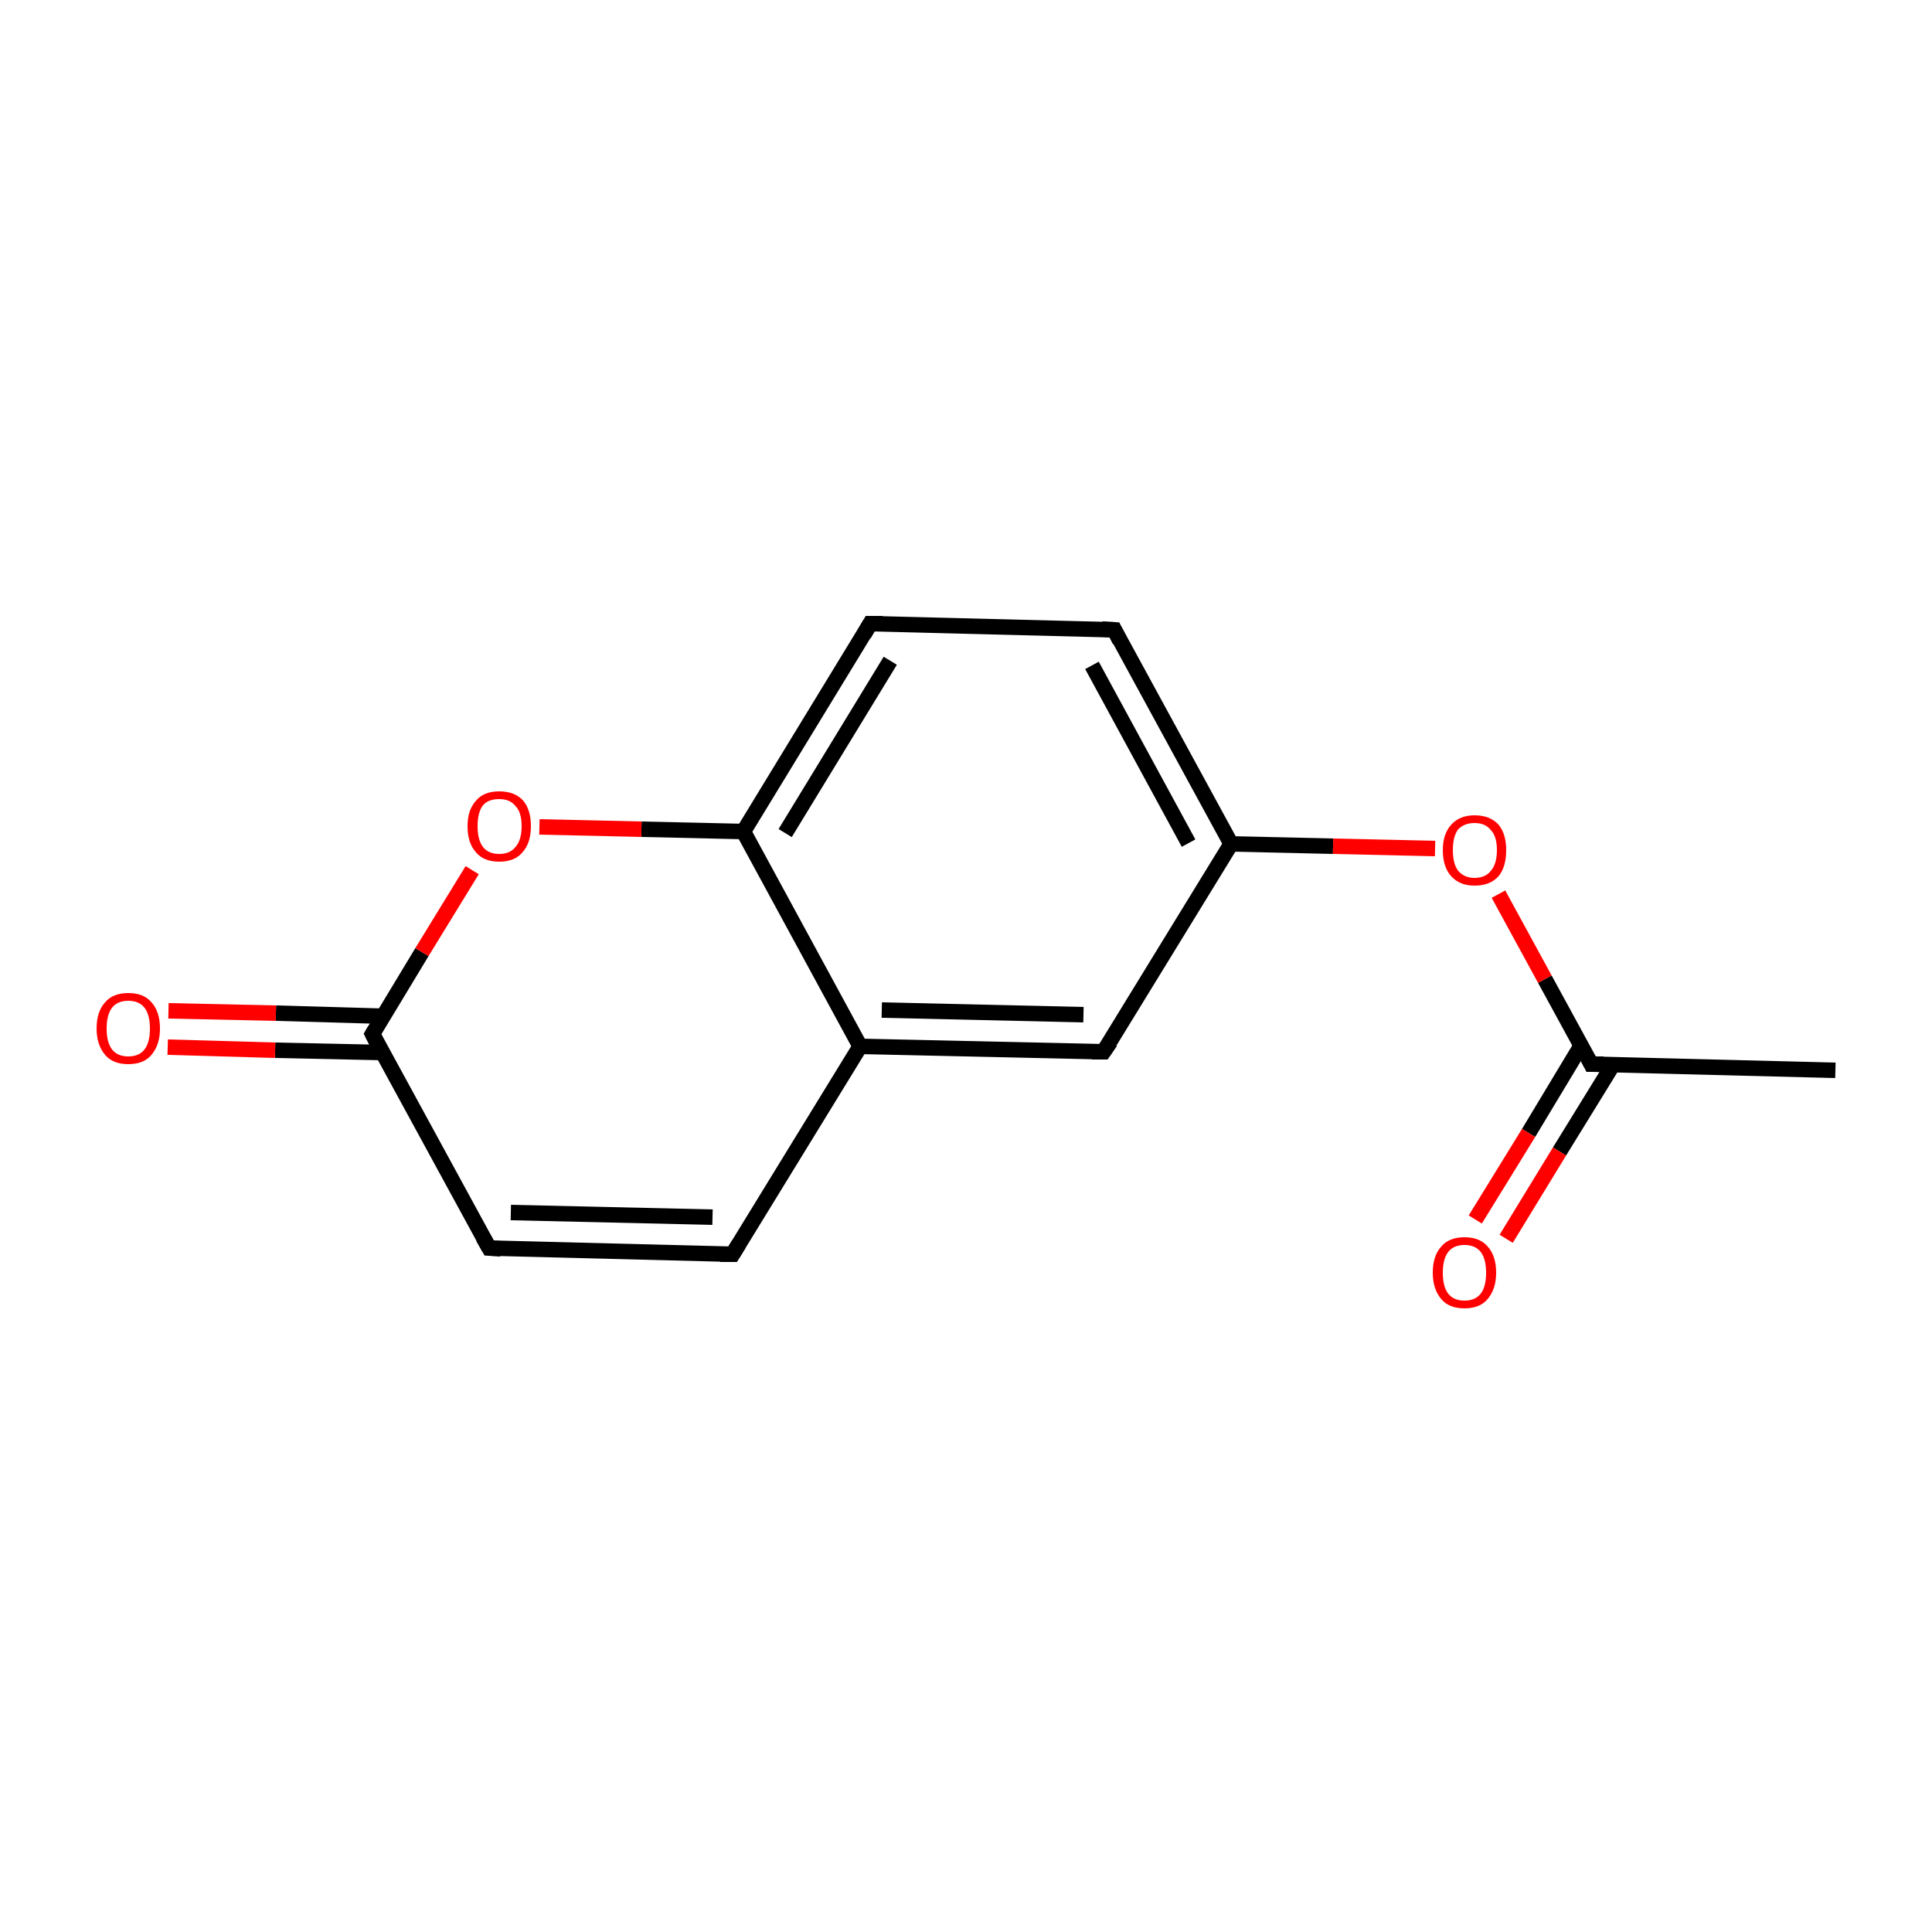 <?xml version='1.0' encoding='iso-8859-1'?>
<svg version='1.1' baseProfile='full'
              xmlns='http://www.w3.org/2000/svg'
                      xmlns:rdkit='http://www.rdkit.org/xml'
                      xmlns:xlink='http://www.w3.org/1999/xlink'
                  xml:space='preserve'
width='250px' height='250px' viewBox='0 0 250 250'>
<!-- END OF HEADER -->
<rect style='opacity:1.0;fill:#FFFFFF;stroke:none' width='250.0' height='250.0' x='0.0' y='0.0'> </rect>
<path class='bond-0 atom-0 atom-6' d='M 237.5,138.5 L 205.9,137.7' style='fill:none;fill-rule:evenodd;stroke:#000000;stroke-width:2.0px;stroke-linecap:butt;stroke-linejoin:miter;stroke-opacity:1' />
<path class='bond-1 atom-1 atom-4' d='M 94.8,162.3 L 63.3,161.5' style='fill:none;fill-rule:evenodd;stroke:#000000;stroke-width:2.0px;stroke-linecap:butt;stroke-linejoin:miter;stroke-opacity:1' />
<path class='bond-1 atom-1 atom-4' d='M 92.2,157.5 L 66.1,156.9' style='fill:none;fill-rule:evenodd;stroke:#000000;stroke-width:2.0px;stroke-linecap:butt;stroke-linejoin:miter;stroke-opacity:1' />
<path class='bond-2 atom-1 atom-7' d='M 94.8,162.3 L 111.3,135.4' style='fill:none;fill-rule:evenodd;stroke:#000000;stroke-width:2.0px;stroke-linecap:butt;stroke-linejoin:miter;stroke-opacity:1' />
<path class='bond-3 atom-2 atom-3' d='M 144.2,81.5 L 112.6,80.7' style='fill:none;fill-rule:evenodd;stroke:#000000;stroke-width:2.0px;stroke-linecap:butt;stroke-linejoin:miter;stroke-opacity:1' />
<path class='bond-4 atom-2 atom-8' d='M 144.2,81.5 L 159.3,109.2' style='fill:none;fill-rule:evenodd;stroke:#000000;stroke-width:2.0px;stroke-linecap:butt;stroke-linejoin:miter;stroke-opacity:1' />
<path class='bond-4 atom-2 atom-8' d='M 141.3,86.1 L 153.8,109.1' style='fill:none;fill-rule:evenodd;stroke:#000000;stroke-width:2.0px;stroke-linecap:butt;stroke-linejoin:miter;stroke-opacity:1' />
<path class='bond-5 atom-3 atom-9' d='M 112.6,80.7 L 96.2,107.6' style='fill:none;fill-rule:evenodd;stroke:#000000;stroke-width:2.0px;stroke-linecap:butt;stroke-linejoin:miter;stroke-opacity:1' />
<path class='bond-5 atom-3 atom-9' d='M 115.2,85.5 L 101.6,107.8' style='fill:none;fill-rule:evenodd;stroke:#000000;stroke-width:2.0px;stroke-linecap:butt;stroke-linejoin:miter;stroke-opacity:1' />
<path class='bond-6 atom-4 atom-10' d='M 63.3,161.5 L 48.2,133.8' style='fill:none;fill-rule:evenodd;stroke:#000000;stroke-width:2.0px;stroke-linecap:butt;stroke-linejoin:miter;stroke-opacity:1' />
<path class='bond-7 atom-5 atom-7' d='M 142.8,136.1 L 111.3,135.4' style='fill:none;fill-rule:evenodd;stroke:#000000;stroke-width:2.0px;stroke-linecap:butt;stroke-linejoin:miter;stroke-opacity:1' />
<path class='bond-7 atom-5 atom-7' d='M 140.2,131.3 L 114.1,130.7' style='fill:none;fill-rule:evenodd;stroke:#000000;stroke-width:2.0px;stroke-linecap:butt;stroke-linejoin:miter;stroke-opacity:1' />
<path class='bond-8 atom-5 atom-8' d='M 142.8,136.1 L 159.3,109.2' style='fill:none;fill-rule:evenodd;stroke:#000000;stroke-width:2.0px;stroke-linecap:butt;stroke-linejoin:miter;stroke-opacity:1' />
<path class='bond-9 atom-6 atom-11' d='M 204.6,135.3 L 197.8,146.6' style='fill:none;fill-rule:evenodd;stroke:#000000;stroke-width:2.0px;stroke-linecap:butt;stroke-linejoin:miter;stroke-opacity:1' />
<path class='bond-9 atom-6 atom-11' d='M 197.8,146.6 L 190.9,157.8' style='fill:none;fill-rule:evenodd;stroke:#FF0000;stroke-width:2.0px;stroke-linecap:butt;stroke-linejoin:miter;stroke-opacity:1' />
<path class='bond-9 atom-6 atom-11' d='M 208.7,137.8 L 201.8,149.0' style='fill:none;fill-rule:evenodd;stroke:#000000;stroke-width:2.0px;stroke-linecap:butt;stroke-linejoin:miter;stroke-opacity:1' />
<path class='bond-9 atom-6 atom-11' d='M 201.8,149.0 L 194.9,160.3' style='fill:none;fill-rule:evenodd;stroke:#FF0000;stroke-width:2.0px;stroke-linecap:butt;stroke-linejoin:miter;stroke-opacity:1' />
<path class='bond-10 atom-6 atom-13' d='M 205.9,137.7 L 199.9,126.7' style='fill:none;fill-rule:evenodd;stroke:#000000;stroke-width:2.0px;stroke-linecap:butt;stroke-linejoin:miter;stroke-opacity:1' />
<path class='bond-10 atom-6 atom-13' d='M 199.9,126.7 L 193.9,115.7' style='fill:none;fill-rule:evenodd;stroke:#FF0000;stroke-width:2.0px;stroke-linecap:butt;stroke-linejoin:miter;stroke-opacity:1' />
<path class='bond-11 atom-7 atom-9' d='M 111.3,135.4 L 96.2,107.6' style='fill:none;fill-rule:evenodd;stroke:#000000;stroke-width:2.0px;stroke-linecap:butt;stroke-linejoin:miter;stroke-opacity:1' />
<path class='bond-12 atom-8 atom-13' d='M 159.3,109.2 L 172.5,109.5' style='fill:none;fill-rule:evenodd;stroke:#000000;stroke-width:2.0px;stroke-linecap:butt;stroke-linejoin:miter;stroke-opacity:1' />
<path class='bond-12 atom-8 atom-13' d='M 172.5,109.5 L 185.7,109.8' style='fill:none;fill-rule:evenodd;stroke:#FF0000;stroke-width:2.0px;stroke-linecap:butt;stroke-linejoin:miter;stroke-opacity:1' />
<path class='bond-13 atom-9 atom-14' d='M 96.2,107.6 L 83.0,107.3' style='fill:none;fill-rule:evenodd;stroke:#000000;stroke-width:2.0px;stroke-linecap:butt;stroke-linejoin:miter;stroke-opacity:1' />
<path class='bond-13 atom-9 atom-14' d='M 83.0,107.3 L 69.8,107.0' style='fill:none;fill-rule:evenodd;stroke:#FF0000;stroke-width:2.0px;stroke-linecap:butt;stroke-linejoin:miter;stroke-opacity:1' />
<path class='bond-14 atom-10 atom-12' d='M 49.6,131.5 L 35.7,131.1' style='fill:none;fill-rule:evenodd;stroke:#000000;stroke-width:2.0px;stroke-linecap:butt;stroke-linejoin:miter;stroke-opacity:1' />
<path class='bond-14 atom-10 atom-12' d='M 35.7,131.1 L 21.8,130.8' style='fill:none;fill-rule:evenodd;stroke:#FF0000;stroke-width:2.0px;stroke-linecap:butt;stroke-linejoin:miter;stroke-opacity:1' />
<path class='bond-14 atom-10 atom-12' d='M 49.5,136.2 L 35.6,135.9' style='fill:none;fill-rule:evenodd;stroke:#000000;stroke-width:2.0px;stroke-linecap:butt;stroke-linejoin:miter;stroke-opacity:1' />
<path class='bond-14 atom-10 atom-12' d='M 35.6,135.9 L 21.7,135.5' style='fill:none;fill-rule:evenodd;stroke:#FF0000;stroke-width:2.0px;stroke-linecap:butt;stroke-linejoin:miter;stroke-opacity:1' />
<path class='bond-15 atom-10 atom-14' d='M 48.2,133.8 L 54.6,123.2' style='fill:none;fill-rule:evenodd;stroke:#000000;stroke-width:2.0px;stroke-linecap:butt;stroke-linejoin:miter;stroke-opacity:1' />
<path class='bond-15 atom-10 atom-14' d='M 54.6,123.2 L 61.1,112.6' style='fill:none;fill-rule:evenodd;stroke:#FF0000;stroke-width:2.0px;stroke-linecap:butt;stroke-linejoin:miter;stroke-opacity:1' />
<path d='M 93.2,162.3 L 94.8,162.3 L 95.6,161.0' style='fill:none;stroke:#000000;stroke-width:2.0px;stroke-linecap:butt;stroke-linejoin:miter;stroke-opacity:1;' />
<path d='M 142.6,81.4 L 144.2,81.5 L 144.9,82.9' style='fill:none;stroke:#000000;stroke-width:2.0px;stroke-linecap:butt;stroke-linejoin:miter;stroke-opacity:1;' />
<path d='M 114.2,80.7 L 112.6,80.7 L 111.8,82.1' style='fill:none;stroke:#000000;stroke-width:2.0px;stroke-linecap:butt;stroke-linejoin:miter;stroke-opacity:1;' />
<path d='M 64.8,161.6 L 63.3,161.5 L 62.5,160.1' style='fill:none;stroke:#000000;stroke-width:2.0px;stroke-linecap:butt;stroke-linejoin:miter;stroke-opacity:1;' />
<path d='M 141.3,136.1 L 142.8,136.1 L 143.7,134.8' style='fill:none;stroke:#000000;stroke-width:2.0px;stroke-linecap:butt;stroke-linejoin:miter;stroke-opacity:1;' />
<path d='M 207.5,137.7 L 205.9,137.7 L 205.6,137.1' style='fill:none;stroke:#000000;stroke-width:2.0px;stroke-linecap:butt;stroke-linejoin:miter;stroke-opacity:1;' />
<path d='M 48.9,135.2 L 48.2,133.8 L 48.5,133.3' style='fill:none;stroke:#000000;stroke-width:2.0px;stroke-linecap:butt;stroke-linejoin:miter;stroke-opacity:1;' />
<path class='atom-11' d='M 185.4 164.7
Q 185.4 162.5, 186.5 161.3
Q 187.5 160.1, 189.5 160.1
Q 191.5 160.1, 192.5 161.3
Q 193.6 162.5, 193.6 164.7
Q 193.6 166.8, 192.5 168.1
Q 191.5 169.3, 189.5 169.3
Q 187.5 169.3, 186.5 168.1
Q 185.4 166.8, 185.4 164.7
M 189.5 168.3
Q 190.9 168.3, 191.6 167.4
Q 192.3 166.5, 192.3 164.7
Q 192.3 162.9, 191.6 162.0
Q 190.9 161.1, 189.5 161.1
Q 188.1 161.1, 187.4 162.0
Q 186.7 162.9, 186.7 164.7
Q 186.7 166.5, 187.4 167.4
Q 188.1 168.3, 189.5 168.3
' fill='#FF0000'/>
<path class='atom-12' d='M 12.5 133.1
Q 12.5 130.9, 13.6 129.7
Q 14.6 128.5, 16.6 128.5
Q 18.6 128.5, 19.6 129.7
Q 20.7 130.9, 20.7 133.1
Q 20.7 135.2, 19.6 136.5
Q 18.6 137.7, 16.6 137.7
Q 14.6 137.7, 13.6 136.5
Q 12.5 135.2, 12.5 133.1
M 16.6 136.7
Q 18.0 136.7, 18.7 135.8
Q 19.4 134.9, 19.4 133.1
Q 19.4 131.3, 18.7 130.4
Q 18.0 129.5, 16.6 129.5
Q 15.2 129.5, 14.5 130.4
Q 13.8 131.3, 13.8 133.1
Q 13.8 134.9, 14.5 135.8
Q 15.2 136.7, 16.6 136.7
' fill='#FF0000'/>
<path class='atom-13' d='M 186.7 110.0
Q 186.7 107.9, 187.8 106.7
Q 188.9 105.5, 190.8 105.5
Q 192.8 105.5, 193.9 106.7
Q 194.9 107.9, 194.9 110.0
Q 194.9 112.2, 193.9 113.4
Q 192.8 114.6, 190.8 114.6
Q 188.9 114.6, 187.8 113.4
Q 186.7 112.2, 186.7 110.0
M 190.8 113.6
Q 192.2 113.6, 192.9 112.7
Q 193.7 111.8, 193.7 110.0
Q 193.7 108.2, 192.9 107.4
Q 192.2 106.5, 190.8 106.5
Q 189.5 106.5, 188.7 107.3
Q 188.0 108.2, 188.0 110.0
Q 188.0 111.8, 188.7 112.7
Q 189.5 113.6, 190.8 113.6
' fill='#FF0000'/>
<path class='atom-14' d='M 60.5 106.9
Q 60.5 104.8, 61.6 103.6
Q 62.6 102.4, 64.6 102.4
Q 66.6 102.4, 67.7 103.6
Q 68.7 104.8, 68.7 106.9
Q 68.7 109.1, 67.6 110.3
Q 66.6 111.5, 64.6 111.5
Q 62.6 111.5, 61.6 110.3
Q 60.5 109.1, 60.5 106.9
M 64.6 110.5
Q 66.0 110.5, 66.7 109.6
Q 67.5 108.7, 67.5 106.9
Q 67.5 105.1, 66.7 104.3
Q 66.0 103.4, 64.6 103.4
Q 63.2 103.4, 62.5 104.2
Q 61.8 105.1, 61.8 106.9
Q 61.8 108.7, 62.5 109.6
Q 63.2 110.5, 64.6 110.5
' fill='#FF0000'/>
</svg>
